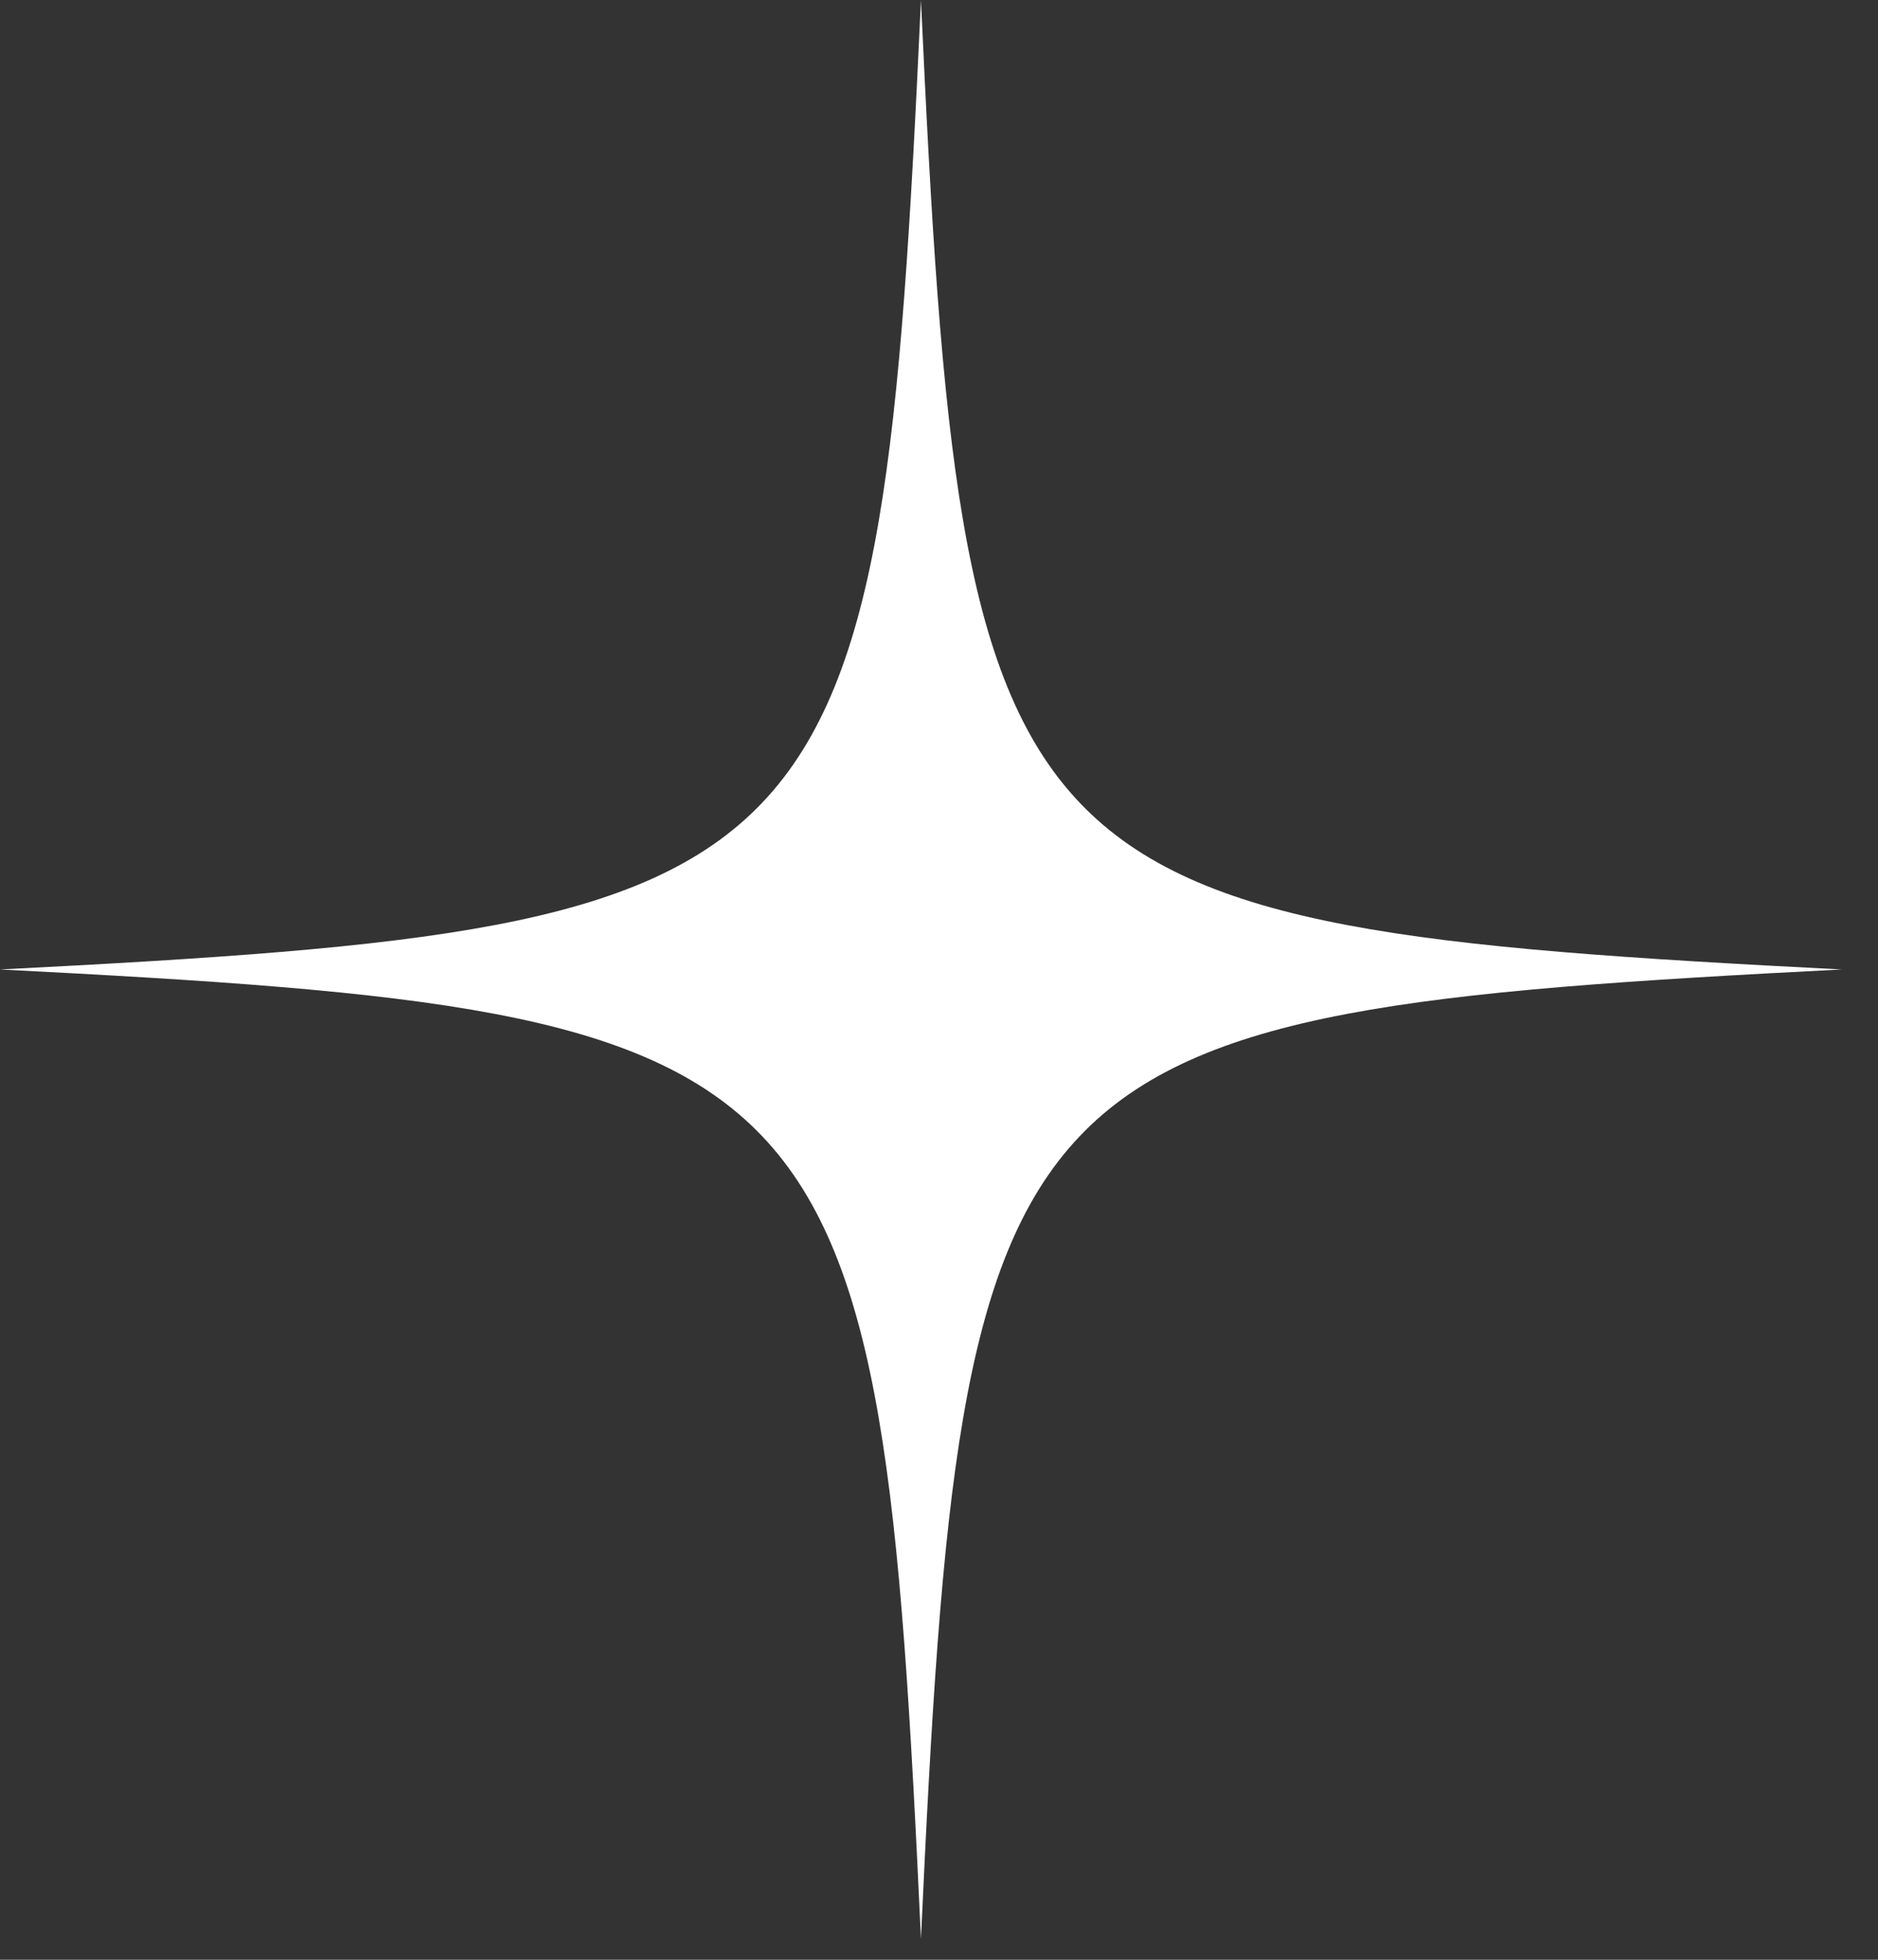 <?xml version="1.0" encoding="UTF-8"?> <svg xmlns="http://www.w3.org/2000/svg" width="46" height="48" viewBox="0 0 46 48" fill="none"><rect x="0" y="0" width="46" height="48" fill="#333333" stroke="none"/><path d="M22.558 0C21.552 21.816 20.725 22.687 0 23.745C20.725 24.804 21.552 25.674 22.558 47.49C23.564 25.674 24.391 24.804 45.116 23.745C24.391 22.687 23.564 21.816 22.558 0Z" fill="white"></path></svg> 
